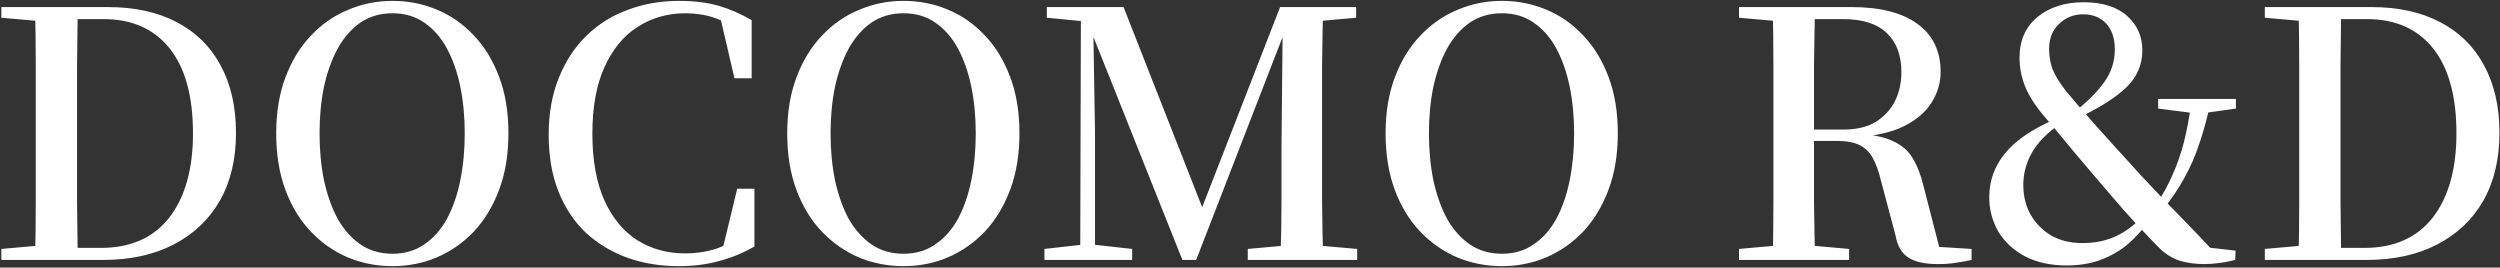 <svg width="1308" height="140" viewBox="0 0 1308 140" fill="none" xmlns="http://www.w3.org/2000/svg">
<rect x="0" y="0" width="1308" height="140" fill="#333333" stroke="none"/>
<path d="M0.708 136V130.24L27.168 127.9H29.508V136H0.708ZM18.348 136C18.588 125.8 18.708 115.48 18.708 105.04C18.708 94.48 18.708 83.26 18.708 71.38V66.16C18.708 55.36 18.708 44.8 18.708 34.48C18.708 24.16 18.588 13.9 18.348 3.7H40.668C40.548 13.78 40.428 24.04 40.308 34.48C40.308 44.8 40.308 55.36 40.308 66.16V71.38C40.308 83.14 40.308 94.3 40.308 104.86C40.428 115.3 40.548 125.68 40.668 136H18.348ZM29.508 136V129.7H52.728C68.328 129.7 80.268 124.42 88.548 113.86C96.828 103.18 100.968 88.48 100.968 69.76C100.968 50.32 96.888 35.5 88.728 25.3C80.568 15.1 69.048 10 54.168 10H29.508V3.7H56.508C70.548 3.7 82.548 6.34 92.508 11.62C102.468 16.78 110.088 24.28 115.368 34.12C120.768 43.96 123.468 55.78 123.468 69.58C123.468 83.26 120.648 95.08 115.008 105.04C109.368 114.88 101.328 122.5 90.888 127.9C80.568 133.3 68.208 136 53.808 136H29.508ZM0.708 9.28V3.7H29.508V11.62H27.168L0.708 9.28ZM205.35 139.24C197.19 139.24 189.45 137.74 182.13 134.74C174.81 131.62 168.33 127.12 162.69 121.24C157.05 115.36 152.61 108.1 149.37 99.46C146.13 90.82 144.51 80.92 144.51 69.76C144.51 58.72 146.13 48.94 149.37 40.42C152.61 31.78 157.05 24.52 162.69 18.64C168.33 12.64 174.81 8.14 182.13 5.14C189.45 2.02 197.19 0.46 205.35 0.46C213.51 0.46 221.19 1.96 228.39 4.96C235.71 7.96 242.19 12.46 247.83 18.46C253.47 24.34 257.91 31.6 261.15 40.24C264.39 48.76 266.01 58.6 266.01 69.76C266.01 80.8 264.39 90.64 261.15 99.28C257.91 107.92 253.47 115.24 247.83 121.24C242.19 127.12 235.71 131.62 228.39 134.74C221.19 137.74 213.51 139.24 205.35 139.24ZM205.35 132.76C211.71 132.76 217.23 131.14 221.91 127.9C226.71 124.66 230.67 120.22 233.79 114.58C236.91 108.82 239.25 102.1 240.81 94.42C242.37 86.74 243.15 78.52 243.15 69.76C243.15 61 242.37 52.84 240.81 45.28C239.25 37.72 236.91 31.06 233.79 25.3C230.67 19.54 226.71 15.04 221.91 11.8C217.23 8.56 211.71 6.94 205.35 6.94C198.99 6.94 193.41 8.56 188.61 11.8C183.93 15.04 179.97 19.54 176.73 25.3C173.61 31.06 171.21 37.72 169.53 45.28C167.97 52.84 167.19 61 167.19 69.76C167.19 78.52 167.97 86.74 169.53 94.42C171.21 102.1 173.61 108.82 176.73 114.58C179.97 120.22 183.93 124.66 188.61 127.9C193.41 131.14 198.99 132.76 205.35 132.76ZM355.109 139.24C345.269 139.24 336.209 137.74 327.929 134.74C319.769 131.74 312.569 127.36 306.329 121.6C300.209 115.72 295.469 108.52 292.109 100C288.749 91.48 287.069 81.64 287.069 70.48C287.069 59.44 288.809 49.6 292.289 40.96C295.769 32.2 300.569 24.82 306.689 18.82C312.929 12.7 320.189 8.14 328.469 5.14C336.749 2.02 345.689 0.46 355.289 0.46C363.089 0.46 369.929 1.3 375.809 2.98C381.689 4.66 387.509 7.18 393.269 10.54V40.96H384.269L376.349 6.94L387.689 10.72V16.84C382.889 13.36 378.209 10.84 373.649 9.28C369.089 7.72 364.049 6.94 358.529 6.94C349.289 6.94 340.949 9.34 333.509 14.14C326.189 18.82 320.429 25.84 316.229 35.2C312.029 44.44 309.929 56.02 309.929 69.94C309.929 83.86 312.029 95.5 316.229 104.86C320.429 114.1 326.189 121.06 333.509 125.74C340.829 130.3 349.169 132.58 358.529 132.58C363.929 132.58 369.029 131.86 373.829 130.42C378.749 128.86 383.669 126.22 388.589 122.5V128.8L377.609 132.22L385.709 98.74H394.709V128.98C388.829 132.34 382.709 134.86 376.349 136.54C369.989 138.34 362.909 139.24 355.109 139.24ZM472.713 139.24C464.553 139.24 456.813 137.74 449.493 134.74C442.173 131.62 435.693 127.12 430.053 121.24C424.413 115.36 419.973 108.1 416.733 99.46C413.493 90.82 411.873 80.92 411.873 69.76C411.873 58.72 413.493 48.94 416.733 40.42C419.973 31.78 424.413 24.52 430.053 18.64C435.693 12.64 442.173 8.14 449.493 5.14C456.813 2.02 464.553 0.46 472.713 0.46C480.873 0.46 488.553 1.96 495.753 4.96C503.073 7.96 509.553 12.46 515.193 18.46C520.833 24.34 525.273 31.6 528.513 40.24C531.753 48.76 533.373 58.6 533.373 69.76C533.373 80.8 531.753 90.64 528.513 99.28C525.273 107.92 520.833 115.24 515.193 121.24C509.553 127.12 503.073 131.62 495.753 134.74C488.553 137.74 480.873 139.24 472.713 139.24ZM472.713 132.76C479.073 132.76 484.593 131.14 489.273 127.9C494.073 124.66 498.033 120.22 501.153 114.58C504.273 108.82 506.613 102.1 508.173 94.42C509.733 86.74 510.513 78.52 510.513 69.76C510.513 61 509.733 52.84 508.173 45.28C506.613 37.72 504.273 31.06 501.153 25.3C498.033 19.54 494.073 15.04 489.273 11.8C484.593 8.56 479.073 6.94 472.713 6.94C466.353 6.94 460.773 8.56 455.973 11.8C451.293 15.04 447.333 19.54 444.093 25.3C440.973 31.06 438.573 37.72 436.893 45.28C435.333 52.84 434.553 61 434.553 69.76C434.553 78.52 435.333 86.74 436.893 94.42C438.573 102.1 440.973 108.82 444.093 114.58C447.333 120.22 451.293 124.66 455.973 127.9C460.773 131.14 466.353 132.76 472.713 132.76ZM546.45 136V130.24L567.33 127.9H571.29L592.35 130.24V136H546.45ZM547.71 9.28V3.7H573.99V11.62H571.83L547.71 9.28ZM565.17 136L565.53 3.7H571.83L572.91 69.22V136H565.17ZM618.63 136L568.59 10.54H567.51V3.7H587.85L631.05 113.68H626.73L627.99 110.98L669.75 3.7H678.21V10.54H674.43L672.45 15.76L625.83 136H618.63ZM652.83 136V130.24L679.11 127.9H683.25L710.07 130.24V136H652.83ZM669.93 136C670.29 125.68 670.47 115.54 670.47 105.58C670.47 95.5 670.47 86.08 670.47 77.32L671.19 3.7H692.25C692.01 13.78 691.83 23.98 691.71 34.3C691.71 44.62 691.71 54.94 691.71 65.26V74.44C691.71 84.76 691.71 95.08 691.71 105.4C691.83 115.6 692.01 125.8 692.25 136H669.93ZM681.09 11.62V3.7H709.53V9.28L683.43 11.62H681.09ZM785.78 139.24C777.62 139.24 769.88 137.74 762.56 134.74C755.24 131.62 748.76 127.12 743.12 121.24C737.48 115.36 733.04 108.1 729.8 99.46C726.56 90.82 724.94 80.92 724.94 69.76C724.94 58.72 726.56 48.94 729.8 40.42C733.04 31.78 737.48 24.52 743.12 18.64C748.76 12.64 755.24 8.14 762.56 5.14C769.88 2.02 777.62 0.46 785.78 0.46C793.94 0.46 801.62 1.96 808.82 4.96C816.14 7.96 822.62 12.46 828.26 18.46C833.9 24.34 838.34 31.6 841.58 40.24C844.82 48.76 846.44 58.6 846.44 69.76C846.44 80.8 844.82 90.64 841.58 99.28C838.34 107.92 833.9 115.24 828.26 121.24C822.62 127.12 816.14 131.62 808.82 134.74C801.62 137.74 793.94 139.24 785.78 139.24ZM785.78 132.76C792.14 132.76 797.66 131.14 802.34 127.9C807.14 124.66 811.1 120.22 814.22 114.58C817.34 108.82 819.68 102.1 821.24 94.42C822.8 86.74 823.58 78.52 823.58 69.76C823.58 61 822.8 52.84 821.24 45.28C819.68 37.72 817.34 31.06 814.22 25.3C811.1 19.54 807.14 15.04 802.34 11.8C797.66 8.56 792.14 6.94 785.78 6.94C779.42 6.94 773.84 8.56 769.04 11.8C764.36 15.04 760.4 19.54 757.16 25.3C754.04 31.06 751.64 37.72 749.96 45.28C748.4 52.84 747.62 61 747.62 69.76C747.62 78.52 748.4 86.74 749.96 94.42C751.64 102.1 754.04 108.82 757.16 114.58C760.4 120.22 764.36 124.66 769.04 127.9C773.84 131.14 779.42 132.76 785.78 132.76ZM909.849 136V130.24L936.309 127.9H940.989L967.449 130.24V136H909.849ZM927.489 136C927.729 125.8 927.849 115.6 927.849 105.4C927.849 95.08 927.849 84.76 927.849 74.44V65.26C927.849 54.94 927.849 44.68 927.849 34.48C927.849 24.16 927.729 13.9 927.489 3.7H949.629C949.389 13.78 949.209 24.1 949.089 34.66C949.089 45.1 949.089 56.5 949.089 68.86V73C949.089 83.92 949.089 94.6 949.089 105.04C949.209 115.36 949.389 125.68 949.629 136H927.489ZM1013.89 138.16C1007.05 138.16 1001.89 137.02 998.409 134.74C994.929 132.46 992.709 128.62 991.749 123.22L984.189 94.78C982.989 89.74 981.549 85.72 979.869 82.72C978.189 79.6 975.849 77.32 972.849 75.88C969.969 74.44 965.949 73.72 960.789 73.72H938.829V67.78H964.569C971.289 67.78 976.869 66.46 981.309 63.82C985.749 61.06 989.109 57.46 991.389 53.02C993.669 48.46 994.809 43.36 994.809 37.72C994.809 28.96 992.289 22.18 987.249 17.38C982.209 12.46 974.589 10 964.389 10H938.649V3.7H968.709C983.709 3.7 995.229 6.64 1003.27 12.52C1011.31 18.4 1015.33 26.74 1015.33 37.54C1015.33 43.3 1013.77 48.64 1010.65 53.56C1007.65 58.48 1002.85 62.62 996.249 65.98C989.769 69.22 981.309 71.14 970.869 71.74V69.94C979.149 70.3 985.569 71.56 990.129 73.72C994.809 75.76 998.289 78.7 1000.57 82.54C1002.97 86.38 1004.89 91.24 1006.33 97.12L1015.69 133.48L1005.43 128.62L1031.53 130.24V136C1028.89 136.6 1026.25 137.08 1023.61 137.44C1020.97 137.92 1017.73 138.16 1013.89 138.16ZM909.849 9.28V3.7H938.649V11.62H936.309L909.849 9.28ZM1081.27 138.88C1072.75 138.88 1065.43 137.26 1059.31 134.02C1053.31 130.78 1048.69 126.46 1045.45 121.06C1042.33 115.54 1040.77 109.6 1040.77 103.24C1040.77 94.6 1043.53 86.92 1049.05 80.2C1054.57 73.36 1063.57 67.3 1076.05 62.02V61.12L1077.67 64.9C1070.83 69.7 1065.91 74.8 1062.91 80.2C1060.03 85.48 1058.59 91 1058.59 96.76C1058.59 102.52 1059.85 107.68 1062.37 112.24C1065.01 116.8 1068.61 120.46 1073.17 123.22C1077.85 125.86 1083.31 127.18 1089.55 127.18C1095.91 127.18 1101.61 126.04 1106.65 123.76C1111.69 121.48 1116.25 118.18 1120.33 113.86L1125.37 116.56H1123.57C1120.69 120.52 1117.27 124.24 1113.31 127.72C1109.35 131.08 1104.73 133.78 1099.45 135.82C1094.17 137.86 1088.11 138.88 1081.27 138.88ZM1131.49 109.9L1126.81 107.2H1128.07C1131.55 101.92 1134.43 96.64 1136.71 91.36C1139.11 86.08 1141.09 80.38 1142.65 74.26C1144.21 68.14 1145.47 61.36 1146.43 53.92H1156.51C1154.71 62.08 1152.73 69.28 1150.57 75.52C1148.53 81.64 1146.01 87.4 1143.01 92.8C1140.13 98.2 1136.29 103.9 1131.49 109.9ZM1148.77 59.32L1129.15 56.8V51.76H1169.83V56.8L1152.01 59.32H1148.77ZM1153.45 138.16C1148.53 138.16 1144.15 137.56 1140.31 136.36C1136.59 135.16 1133.11 133 1129.87 129.88C1123.03 122.92 1116.73 116.2 1110.97 109.72C1105.33 103.24 1099.87 96.88 1094.59 90.64C1090.63 85.96 1087.27 82 1084.51 78.76C1081.87 75.52 1079.35 72.46 1076.95 69.58C1074.55 66.7 1071.91 63.58 1069.03 60.22C1064.59 54.94 1061.41 49.9 1059.49 45.1C1057.57 40.18 1056.61 35.26 1056.61 30.34C1056.61 21.22 1059.73 14.08 1065.97 8.92C1072.33 3.76 1080.37 1.18 1090.09 1.18C1100.05 1.18 1107.67 3.58 1112.95 8.38C1118.23 13.06 1120.87 19.06 1120.87 26.38C1120.87 33.82 1118.11 40.24 1112.59 45.64C1107.07 50.92 1099.15 56.02 1088.83 60.94V61.84L1086.67 57.52C1092.79 52.6 1097.59 47.68 1101.07 42.76C1104.67 37.72 1106.47 32.08 1106.47 25.84C1106.47 20.08 1104.97 15.58 1101.97 12.34C1098.97 9.1 1094.95 7.48 1089.91 7.48C1084.99 7.48 1080.79 9.16 1077.31 12.52C1073.83 15.76 1072.09 20.14 1072.09 25.66C1072.09 29.02 1072.63 32.38 1073.71 35.74C1074.91 38.98 1077.31 42.94 1080.91 47.62C1083.31 50.5 1085.65 53.26 1087.93 55.9C1090.21 58.54 1092.85 61.54 1095.85 64.9C1098.85 68.26 1102.57 72.4 1107.01 77.32C1111.45 82.12 1115.59 86.68 1119.43 91C1123.39 95.2 1127.35 99.4 1131.31 103.6C1135.27 107.68 1139.47 112 1143.91 116.56C1148.35 121.12 1153.27 126.28 1158.67 132.04L1149.13 128.8L1169.65 131.14L1169.47 136C1166.11 136.84 1163.23 137.38 1160.83 137.62C1158.43 137.98 1155.97 138.16 1153.45 138.16ZM1184.95 136V130.24L1211.41 127.9H1213.75V136H1184.95ZM1202.59 136C1202.83 125.8 1202.95 115.48 1202.95 105.04C1202.95 94.48 1202.95 83.26 1202.95 71.38V66.16C1202.95 55.36 1202.95 44.8 1202.95 34.48C1202.95 24.16 1202.83 13.9 1202.59 3.7H1224.91C1224.79 13.78 1224.67 24.04 1224.55 34.48C1224.55 44.8 1224.55 55.36 1224.55 66.16V71.38C1224.55 83.14 1224.55 94.3 1224.55 104.86C1224.67 115.3 1224.79 125.68 1224.91 136H1202.59ZM1213.75 136V129.7H1236.97C1252.57 129.7 1264.51 124.42 1272.79 113.86C1281.07 103.18 1285.21 88.48 1285.21 69.76C1285.21 50.32 1281.13 35.5 1272.97 25.3C1264.81 15.1 1253.29 10 1238.41 10H1213.75V3.7H1240.75C1254.79 3.7 1266.79 6.34 1276.75 11.62C1286.71 16.78 1294.33 24.28 1299.61 34.12C1305.01 43.96 1307.71 55.78 1307.71 69.58C1307.71 83.26 1304.89 95.08 1299.25 105.04C1293.61 114.88 1285.57 122.5 1275.13 127.9C1264.81 133.3 1252.45 136 1238.05 136H1213.75ZM1184.95 9.28V3.7H1213.75V11.62H1211.41L1184.95 9.28Z" fill="white"/>
</svg>
